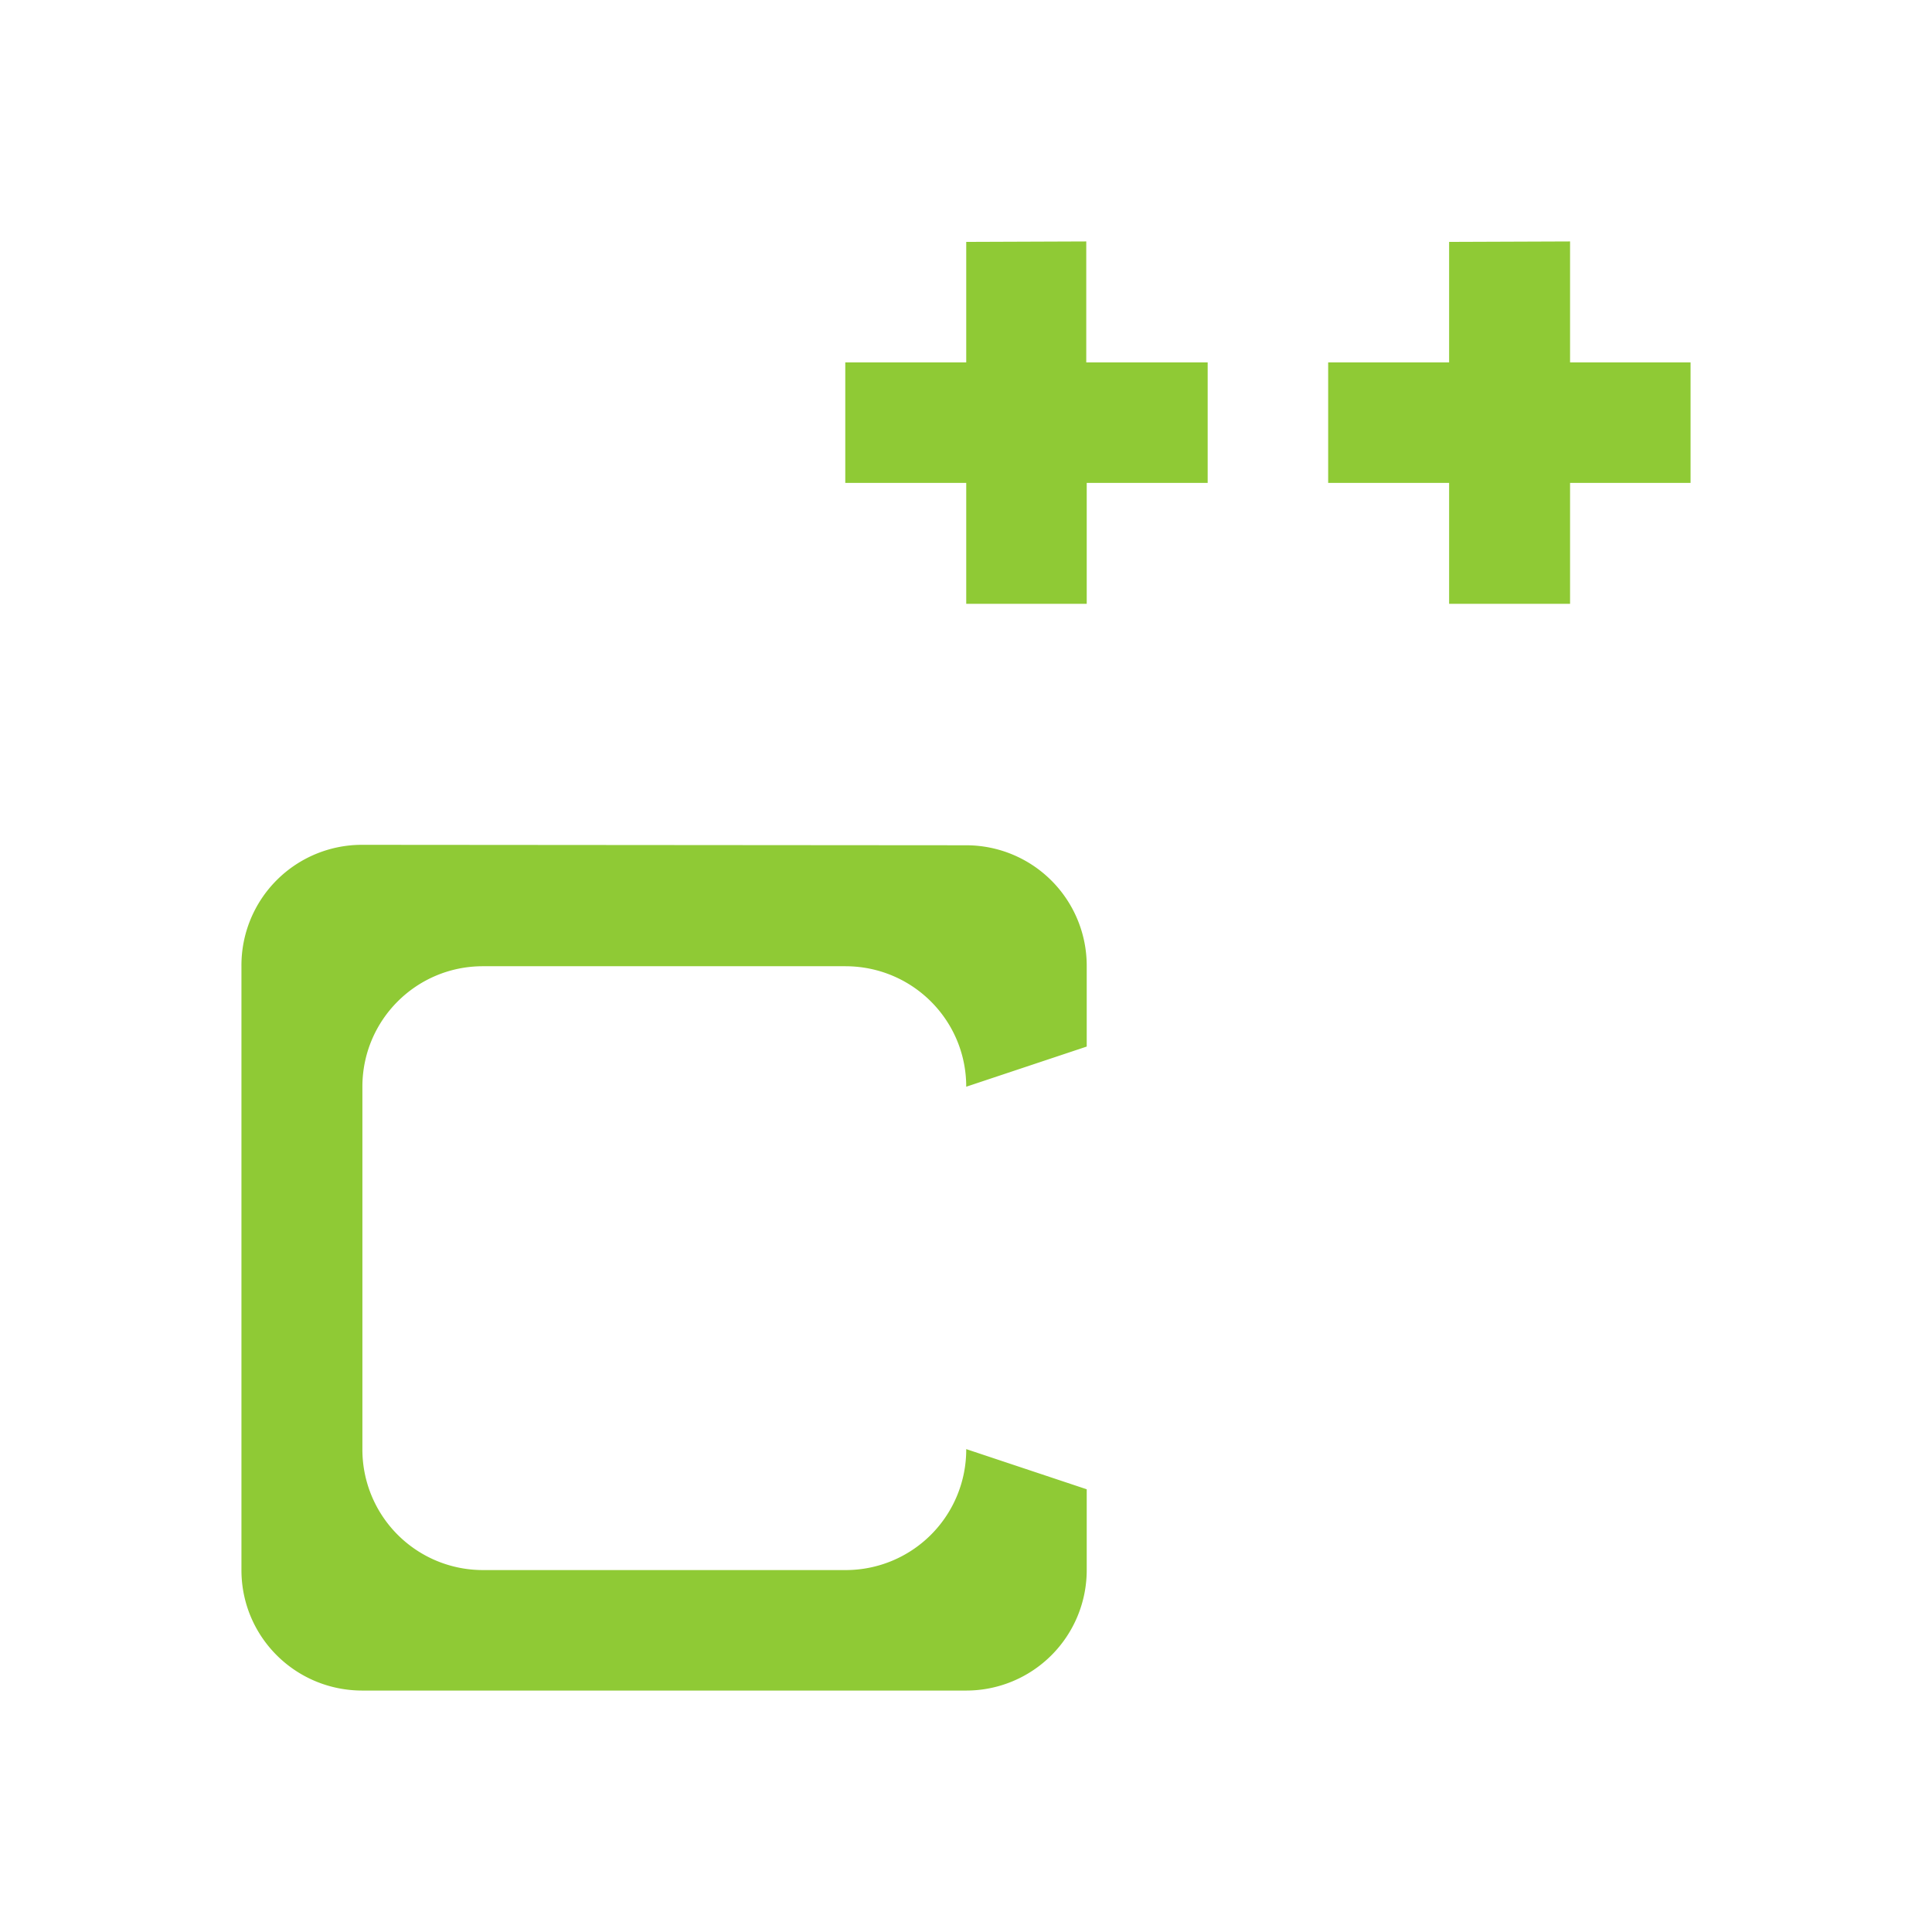 <svg xmlns="http://www.w3.org/2000/svg" width="16" height="16" viewBox="0 0 4.233 4.233"><path d="M2.117.53v.264h-.265v.264h.265v.265h.264v-.265h.265V.794H2.38V.529zm1.058 0v.264H2.91v.264h.265v.265h.265v-.265h.264V.794H3.44V.529zM.794 1.851a.264.264 0 0 0-.265.265V3.44c0 .146.118.264.265.264h1.323a.264.264 0 0 0 .264-.264v-.177l-.264-.088a.264.264 0 0 1-.265.265h-.794a.264.264 0 0 1-.264-.265v-.794c0-.146.118-.264.264-.264h.794c.147 0 .265.118.265.264l.264-.088v-.176a.264.264 0 0 0-.264-.265z" fill="#8fca35" stroke-width=".265"/></svg>